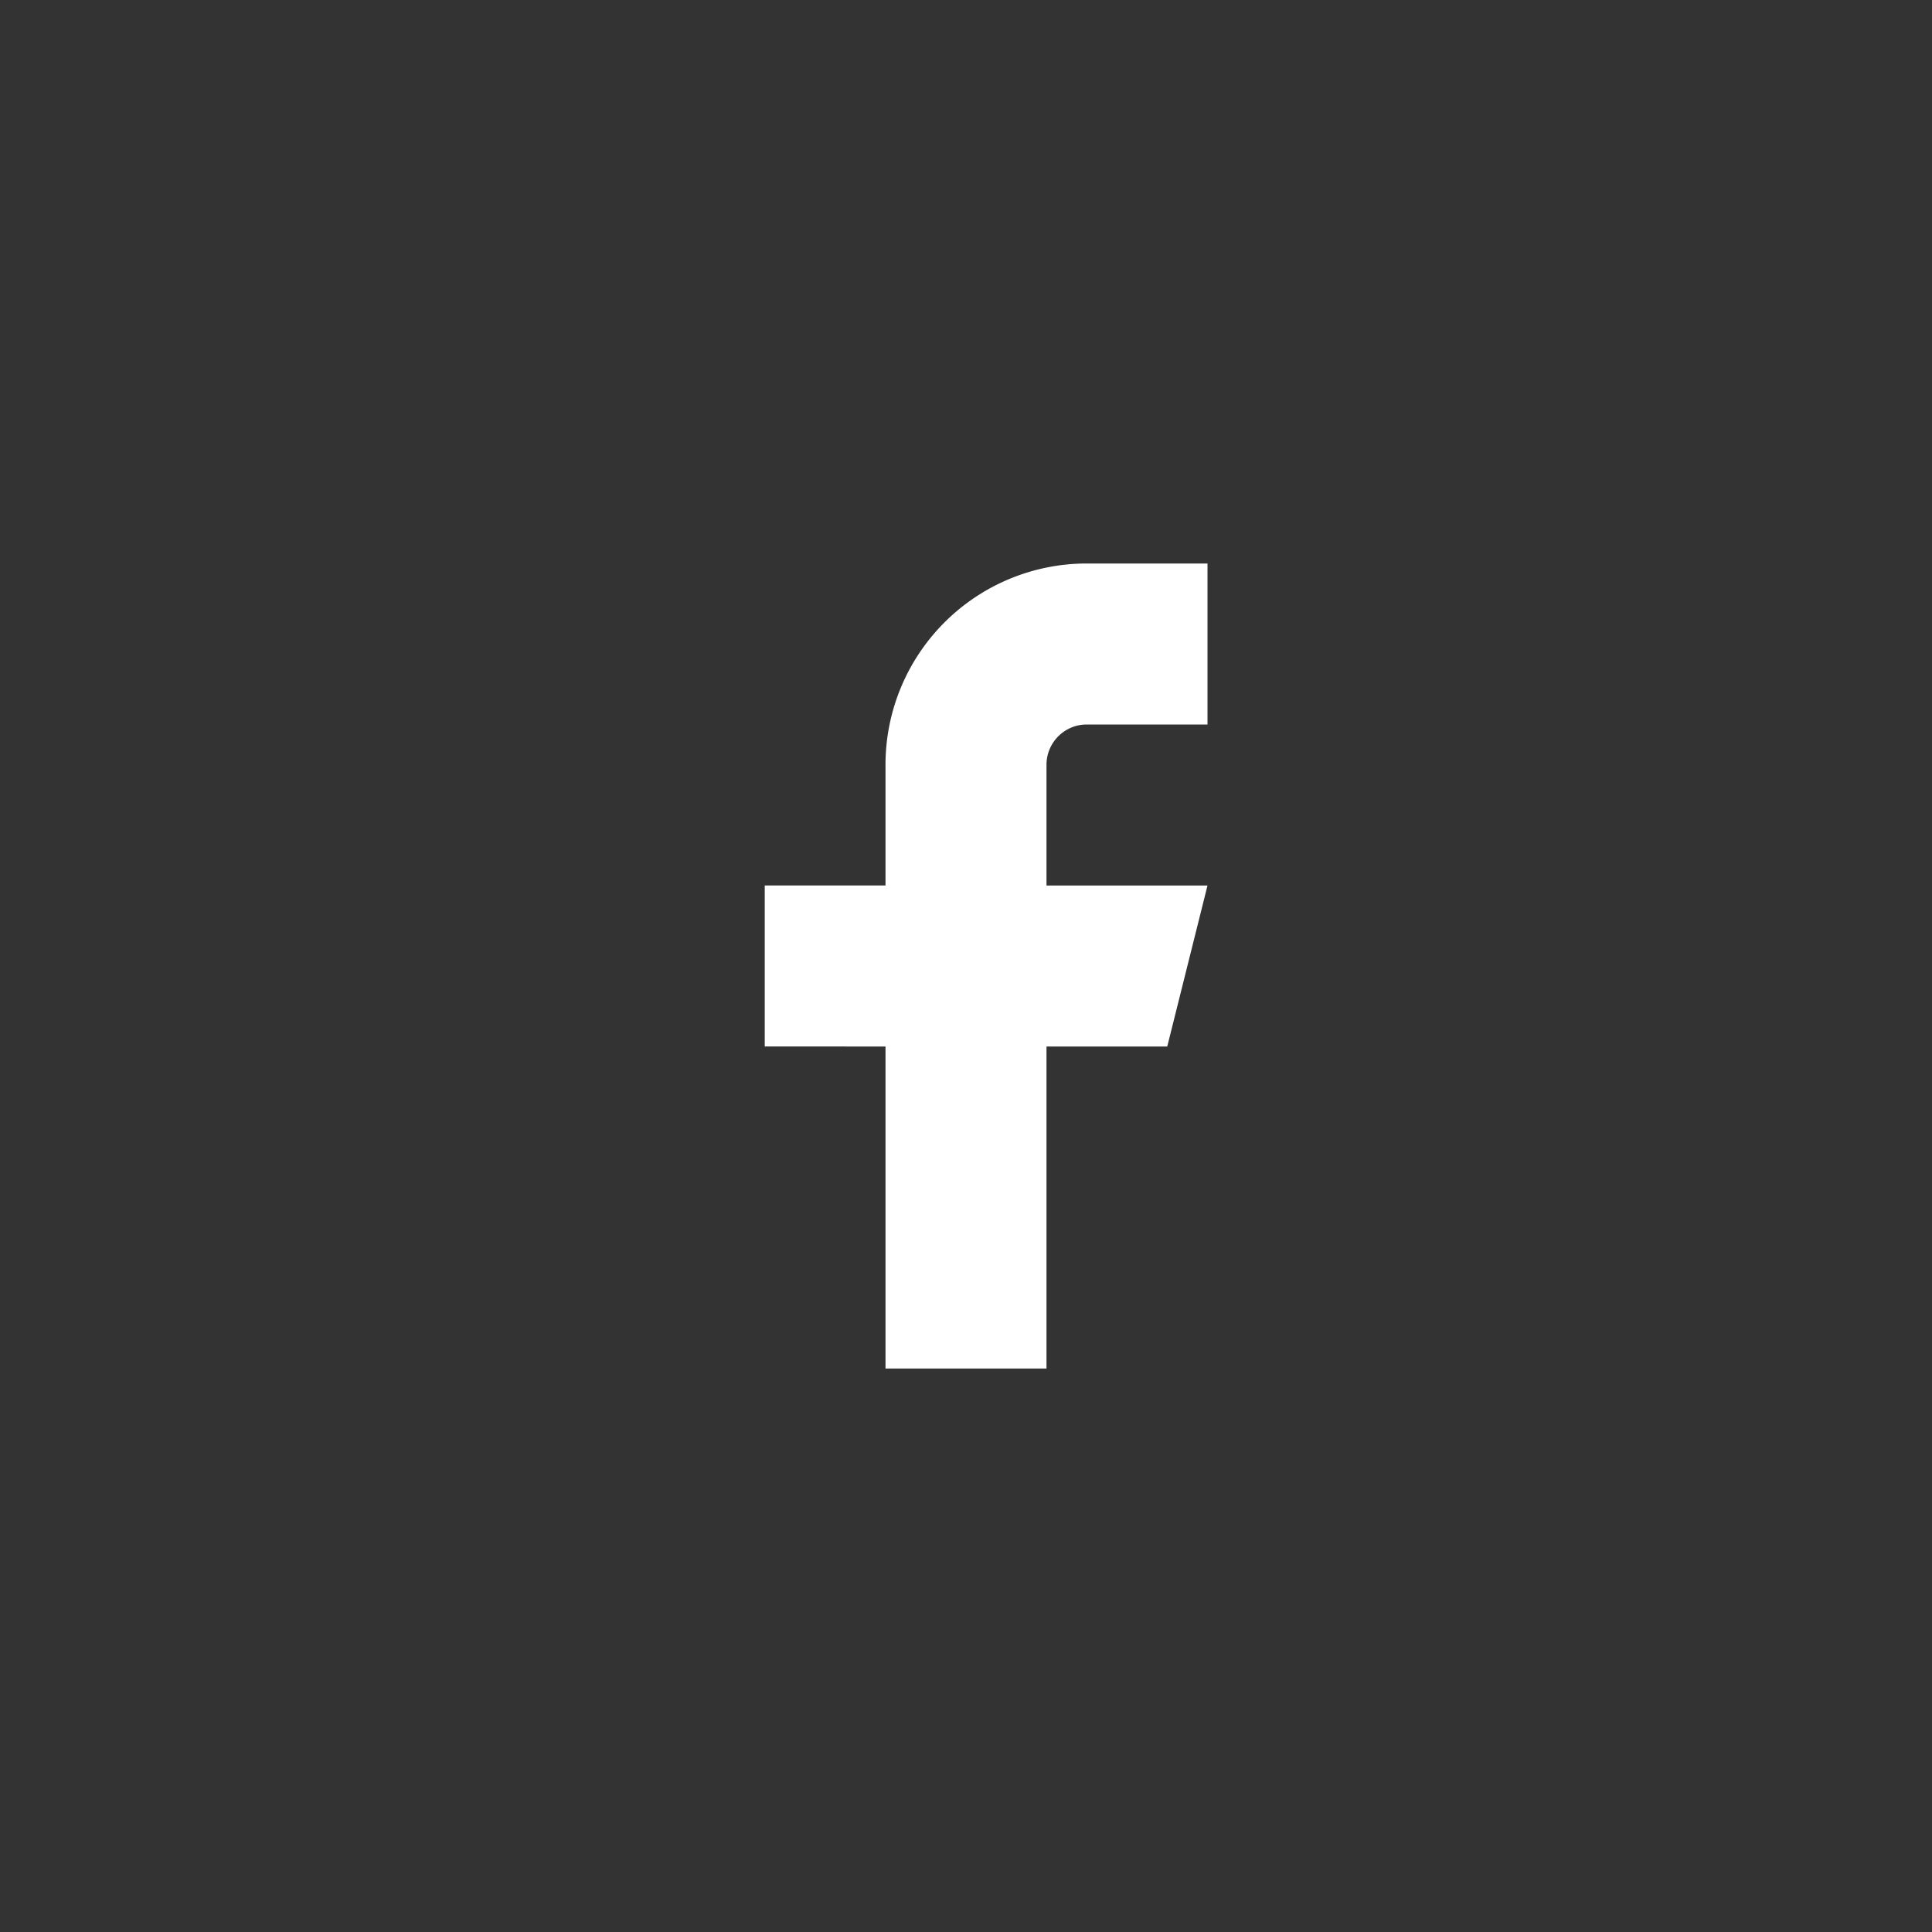 <svg width="24" height="24" fill="none" xmlns="http://www.w3.org/2000/svg">
    <rect width="100%" height="100%" fill="#333333" stroke="none"/>
    <path
        d="M15 7h-1.5A2.5 2.5 0 0 0 11 9.5V11H9.5v2H11v4h2v-4h1.5l.5-2h-2V9.5a.5.5 0 0 1 .5-.5H15V7z"
        fill="#fff" />
</svg>